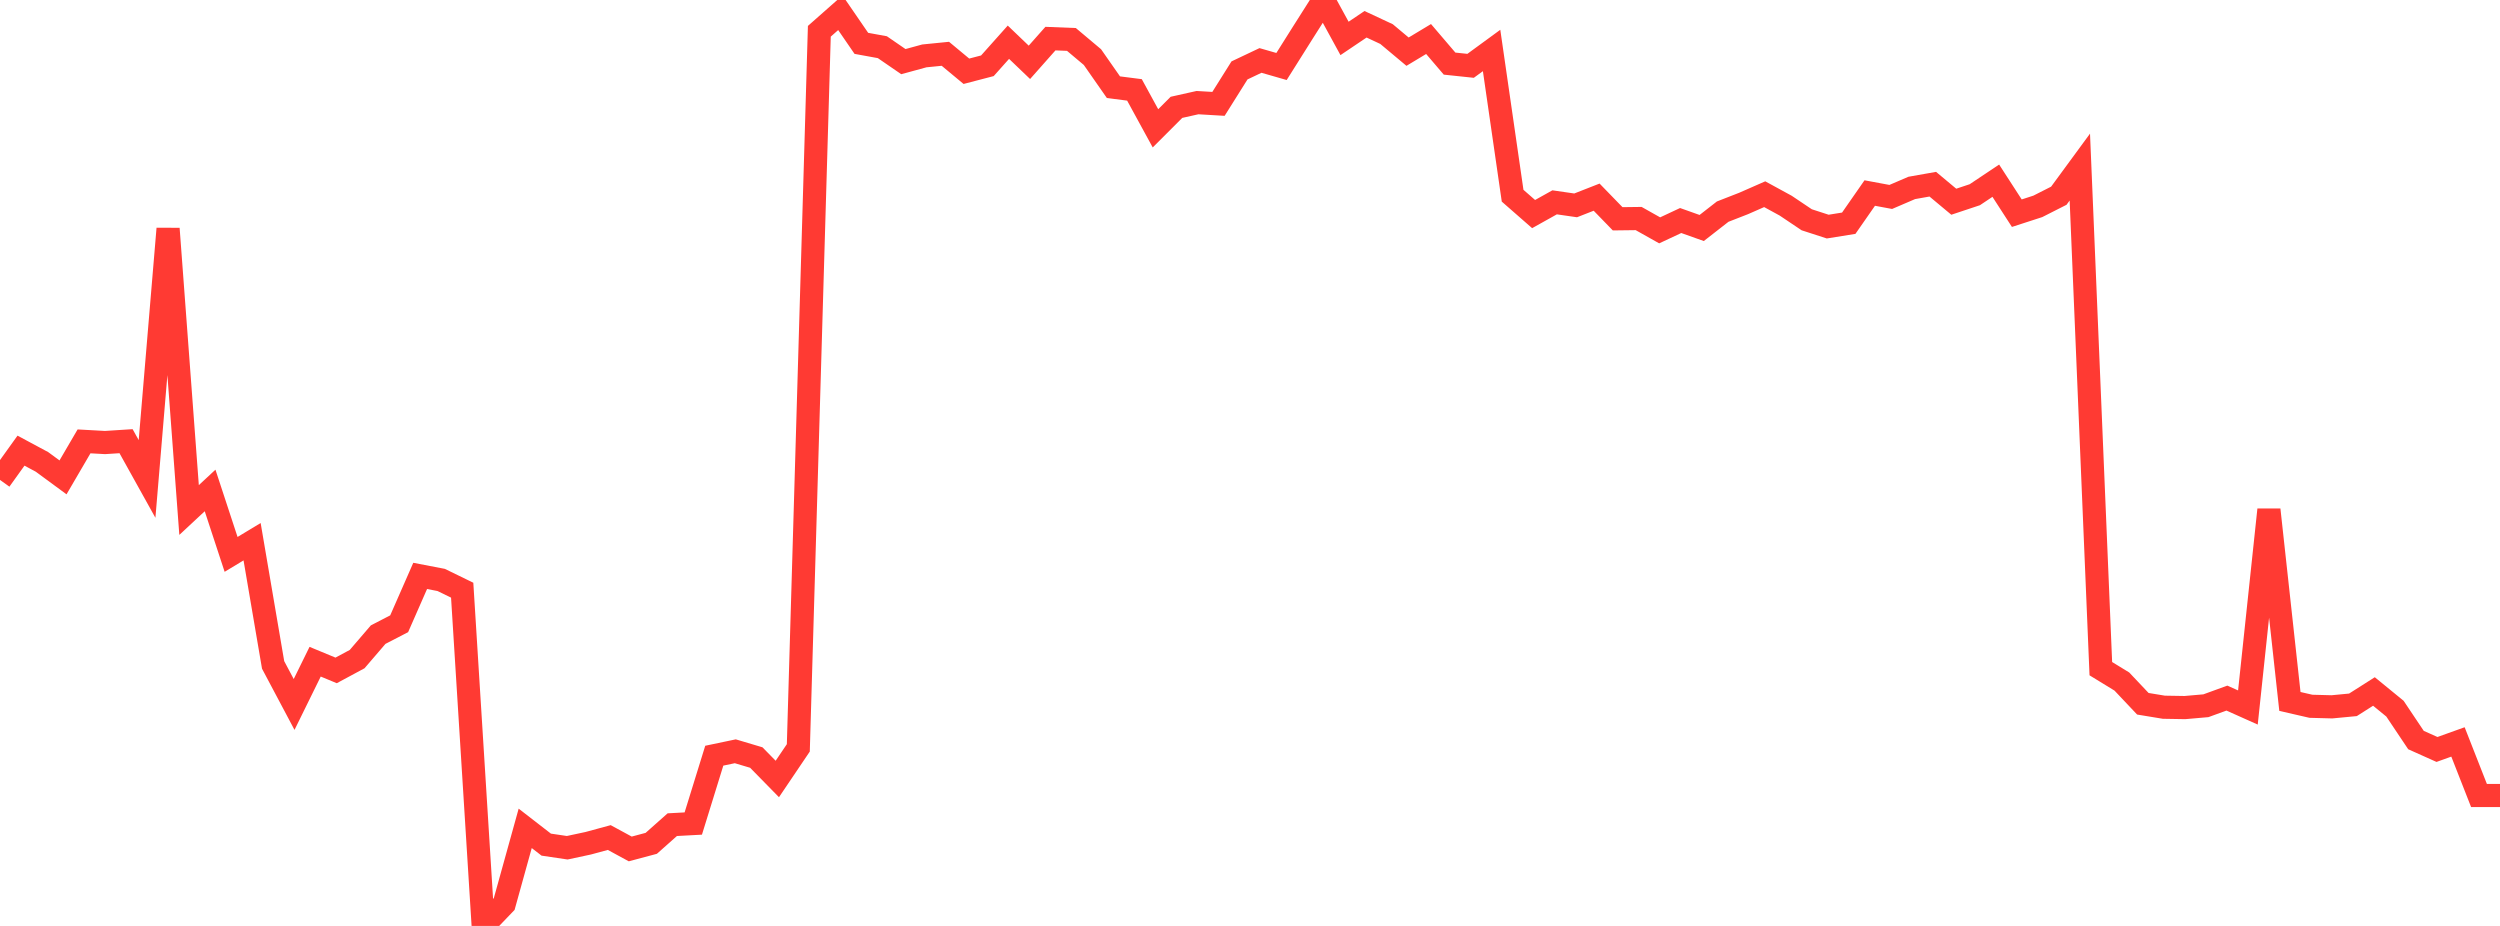 <?xml version="1.0" standalone="no"?>
<!DOCTYPE svg PUBLIC "-//W3C//DTD SVG 1.1//EN" "http://www.w3.org/Graphics/SVG/1.1/DTD/svg11.dtd">

<svg width="135" height="50" viewBox="0 0 135 50" preserveAspectRatio="none" 
  xmlns="http://www.w3.org/2000/svg"
  xmlns:xlink="http://www.w3.org/1999/xlink">


<polyline points="0.0, 25.916 1.134, 24.335 2.269, 24.944 3.403, 25.778 4.538, 23.834 5.672, 23.897 6.807, 23.824 7.941, 25.863 9.076, 12.348 10.21, 27.541 11.345, 26.485 12.479, 29.937 13.613, 29.252 14.748, 35.905 15.882, 38.041 17.017, 35.732 18.151, 36.202 19.286, 35.591 20.42, 34.27 21.555, 33.683 22.689, 31.099 23.824, 31.317 24.958, 31.87 26.092, 50.0 27.227, 48.816 28.361, 44.731 29.496, 45.61 30.63, 45.778 31.765, 45.535 32.899, 45.227 34.034, 45.843 35.168, 45.54 36.303, 44.532 37.437, 44.471 38.571, 40.807 39.706, 40.569 40.84, 40.907 41.975, 42.065 43.109, 40.385 44.244, 1.689 45.378, 0.688 46.513, 2.341 47.647, 2.548 48.782, 3.328 49.916, 3.018 51.05, 2.905 52.185, 3.848 53.319, 3.552 54.454, 2.28 55.588, 3.366 56.723, 2.085 57.857, 2.13 58.992, 3.084 60.126, 4.709 61.261, 4.854 62.395, 6.93 63.529, 5.796 64.664, 5.542 65.798, 5.609 66.933, 3.802 68.067, 3.264 69.202, 3.591 70.336, 1.789 71.471, 0.0 72.605, 2.075 73.739, 1.311 74.874, 1.841 76.008, 2.79 77.143, 2.107 78.277, 3.435 79.412, 3.555 80.546, 2.726 81.681, 10.568 82.815, 11.56 83.95, 10.926 85.084, 11.09 86.218, 10.646 87.353, 11.815 88.487, 11.801 89.622, 12.439 90.756, 11.908 91.891, 12.312 93.025, 11.428 94.16, 10.985 95.294, 10.487 96.429, 11.107 97.563, 11.868 98.697, 12.236 99.832, 12.054 100.966, 10.424 102.101, 10.635 103.235, 10.148 104.37, 9.947 105.504, 10.893 106.639, 10.515 107.773, 9.758 108.908, 11.512 110.042, 11.144 111.176, 10.569 112.311, 9.022 113.445, 36.108 114.58, 36.803 115.714, 38.003 116.849, 38.19 117.983, 38.209 119.118, 38.11 120.252, 37.697 121.387, 38.205 122.521, 27.525 123.655, 37.878 124.79, 38.139 125.924, 38.169 127.059, 38.061 128.193, 37.34 129.328, 38.268 130.462, 39.962 131.597, 40.471 132.731, 40.064 133.866, 42.958 135.0, 42.958" fill="none" stroke="#ff3a33" stroke-width="1.25"/>

</svg>